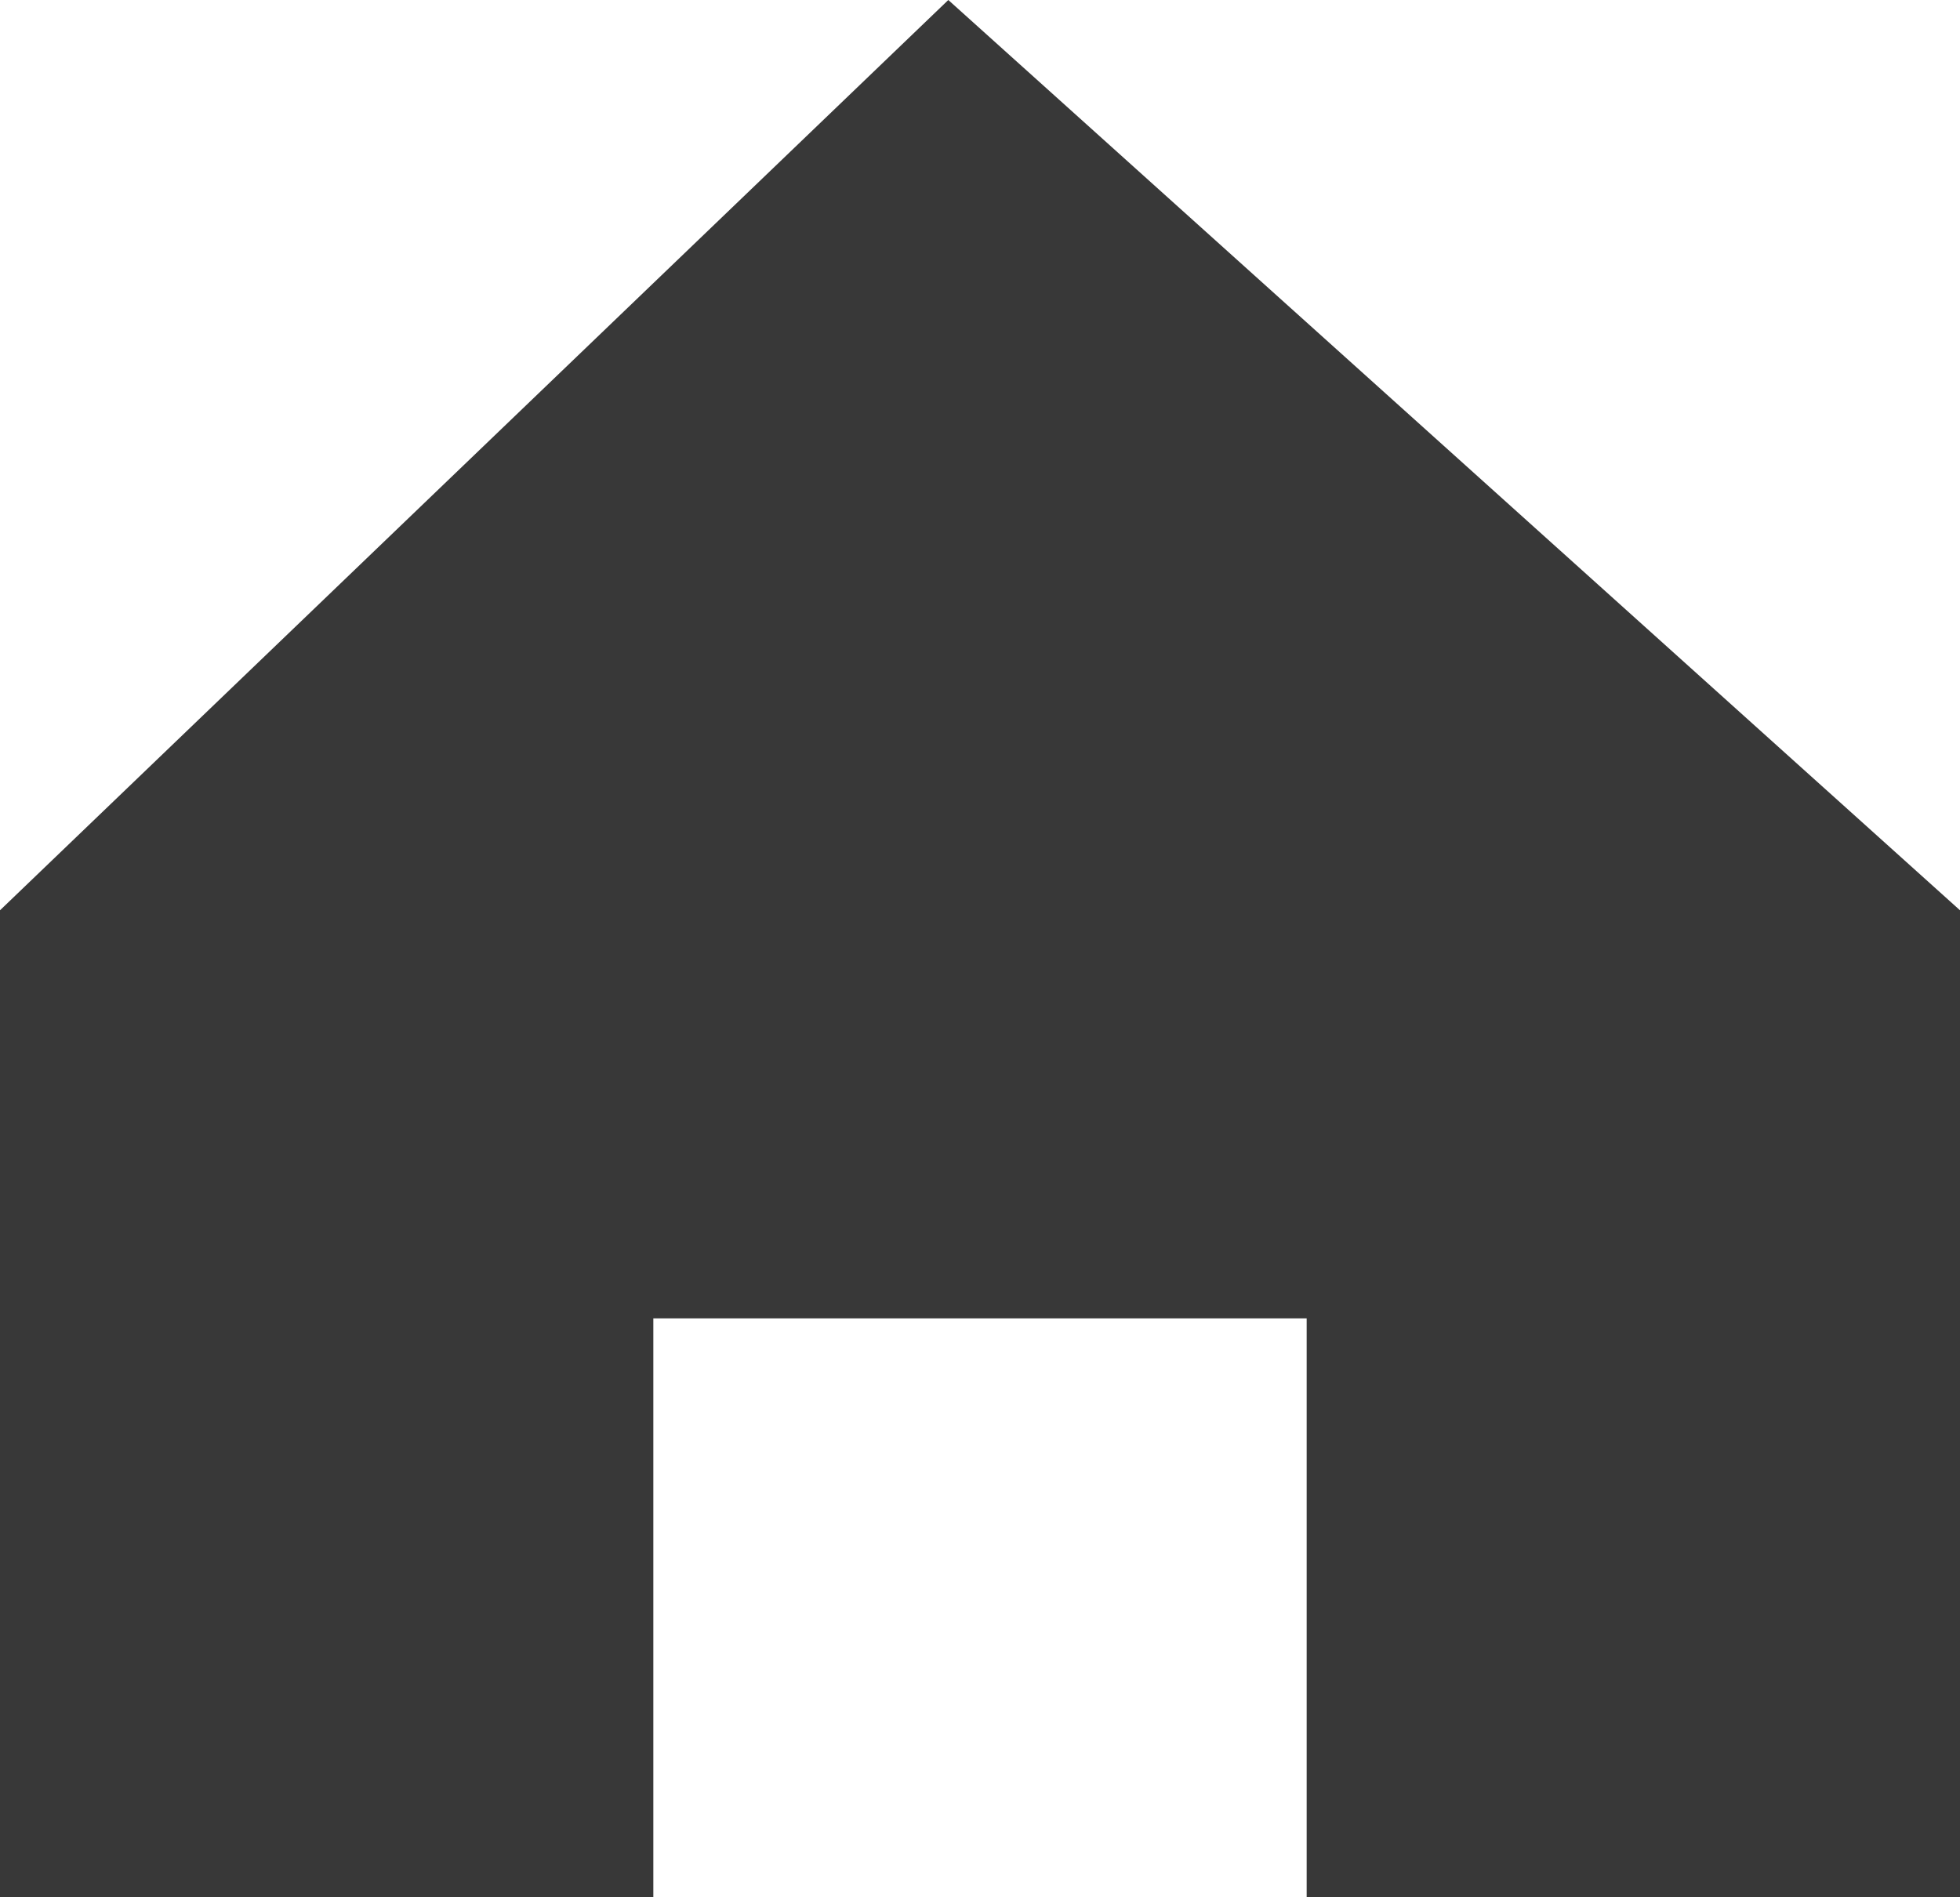 <svg xmlns="http://www.w3.org/2000/svg" viewBox="0 0 12 11.616">
  <defs>
    <style>
      .cls-1 {
        fill: #383838;
      }
    </style>
  </defs>
  <path id="前面オブジェクトで型抜き_1" data-name="前面オブジェクトで型抜き 1" class="cls-1" d="M-3752-3335.384h-4v-6.042l5.806-5.574,6.194,5.574v6.042h-4v-3.543h-4v3.543Z" transform="translate(3756 3347)"/>
</svg>
